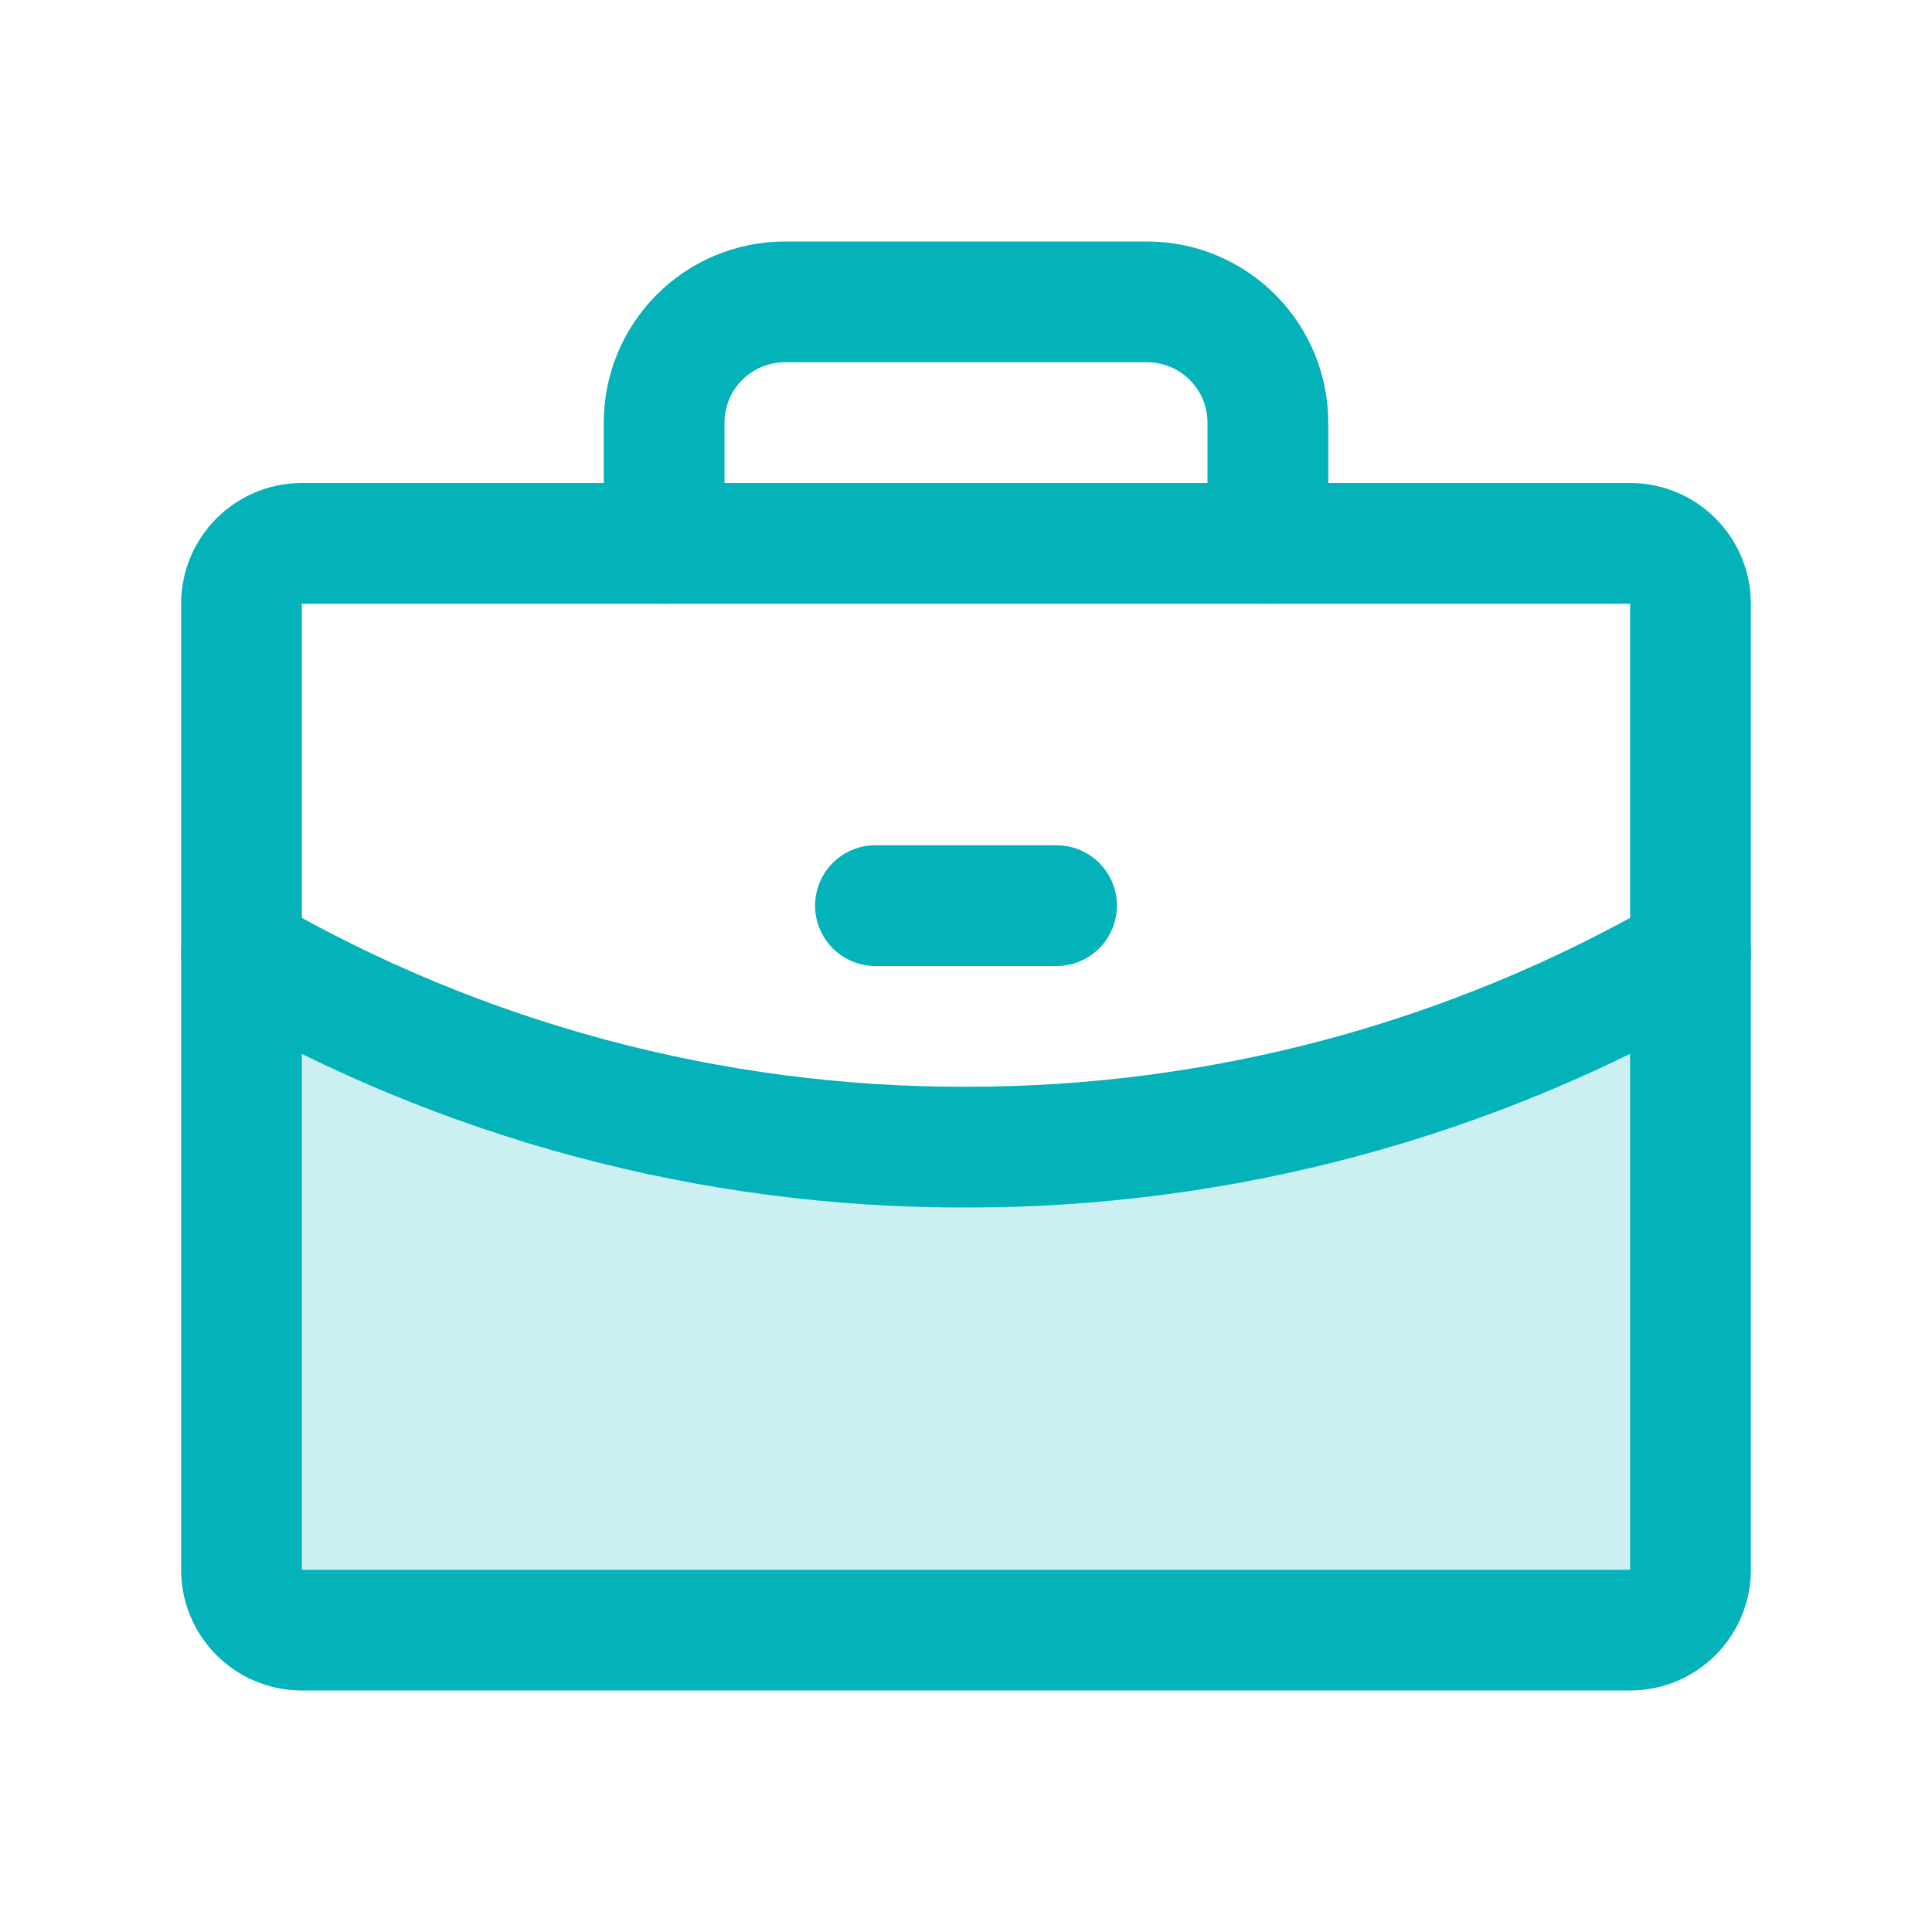 <svg fill="none" height="32" viewBox="0 0 32 32" width="32" xmlns="http://www.w3.org/2000/svg"><path d="m16 19c-4.214.011-8.355-1.098-12-3.212v10.213c0 .265.105.52.293.707.188.188.442.293.707.293h22c.265 0 .52-.105.707-.293s.293-.442.293-.707v-10.213c-3.647 2.109-7.787 3.217-12 3.212z" fill="#04b2ba" opacity=".2"/><g stroke="#04b2ba" stroke-linecap="round" stroke-linejoin="round" stroke-width="2"><path d="m27 9h-22c-.552 0-1 .448-1 1v16c0 .552.448 1 1 1h22c.552 0 1-.448 1-1v-16c0-.552-.448-1-1-1z"/><path d="m21 9v-2c0-.53-.211-1.039-.586-1.414-.375-.375-.884-.586-1.414-.586h-6c-.53 0-1.039.211-1.414.586-.375.375-.586.884-.586 1.414v2"/><path d="m28 15.788c-3.647 2.109-7.787 3.217-12 3.212-4.214.011-8.355-1.098-12-3.212"/><path d="m14.5 15h3"/></g></svg>